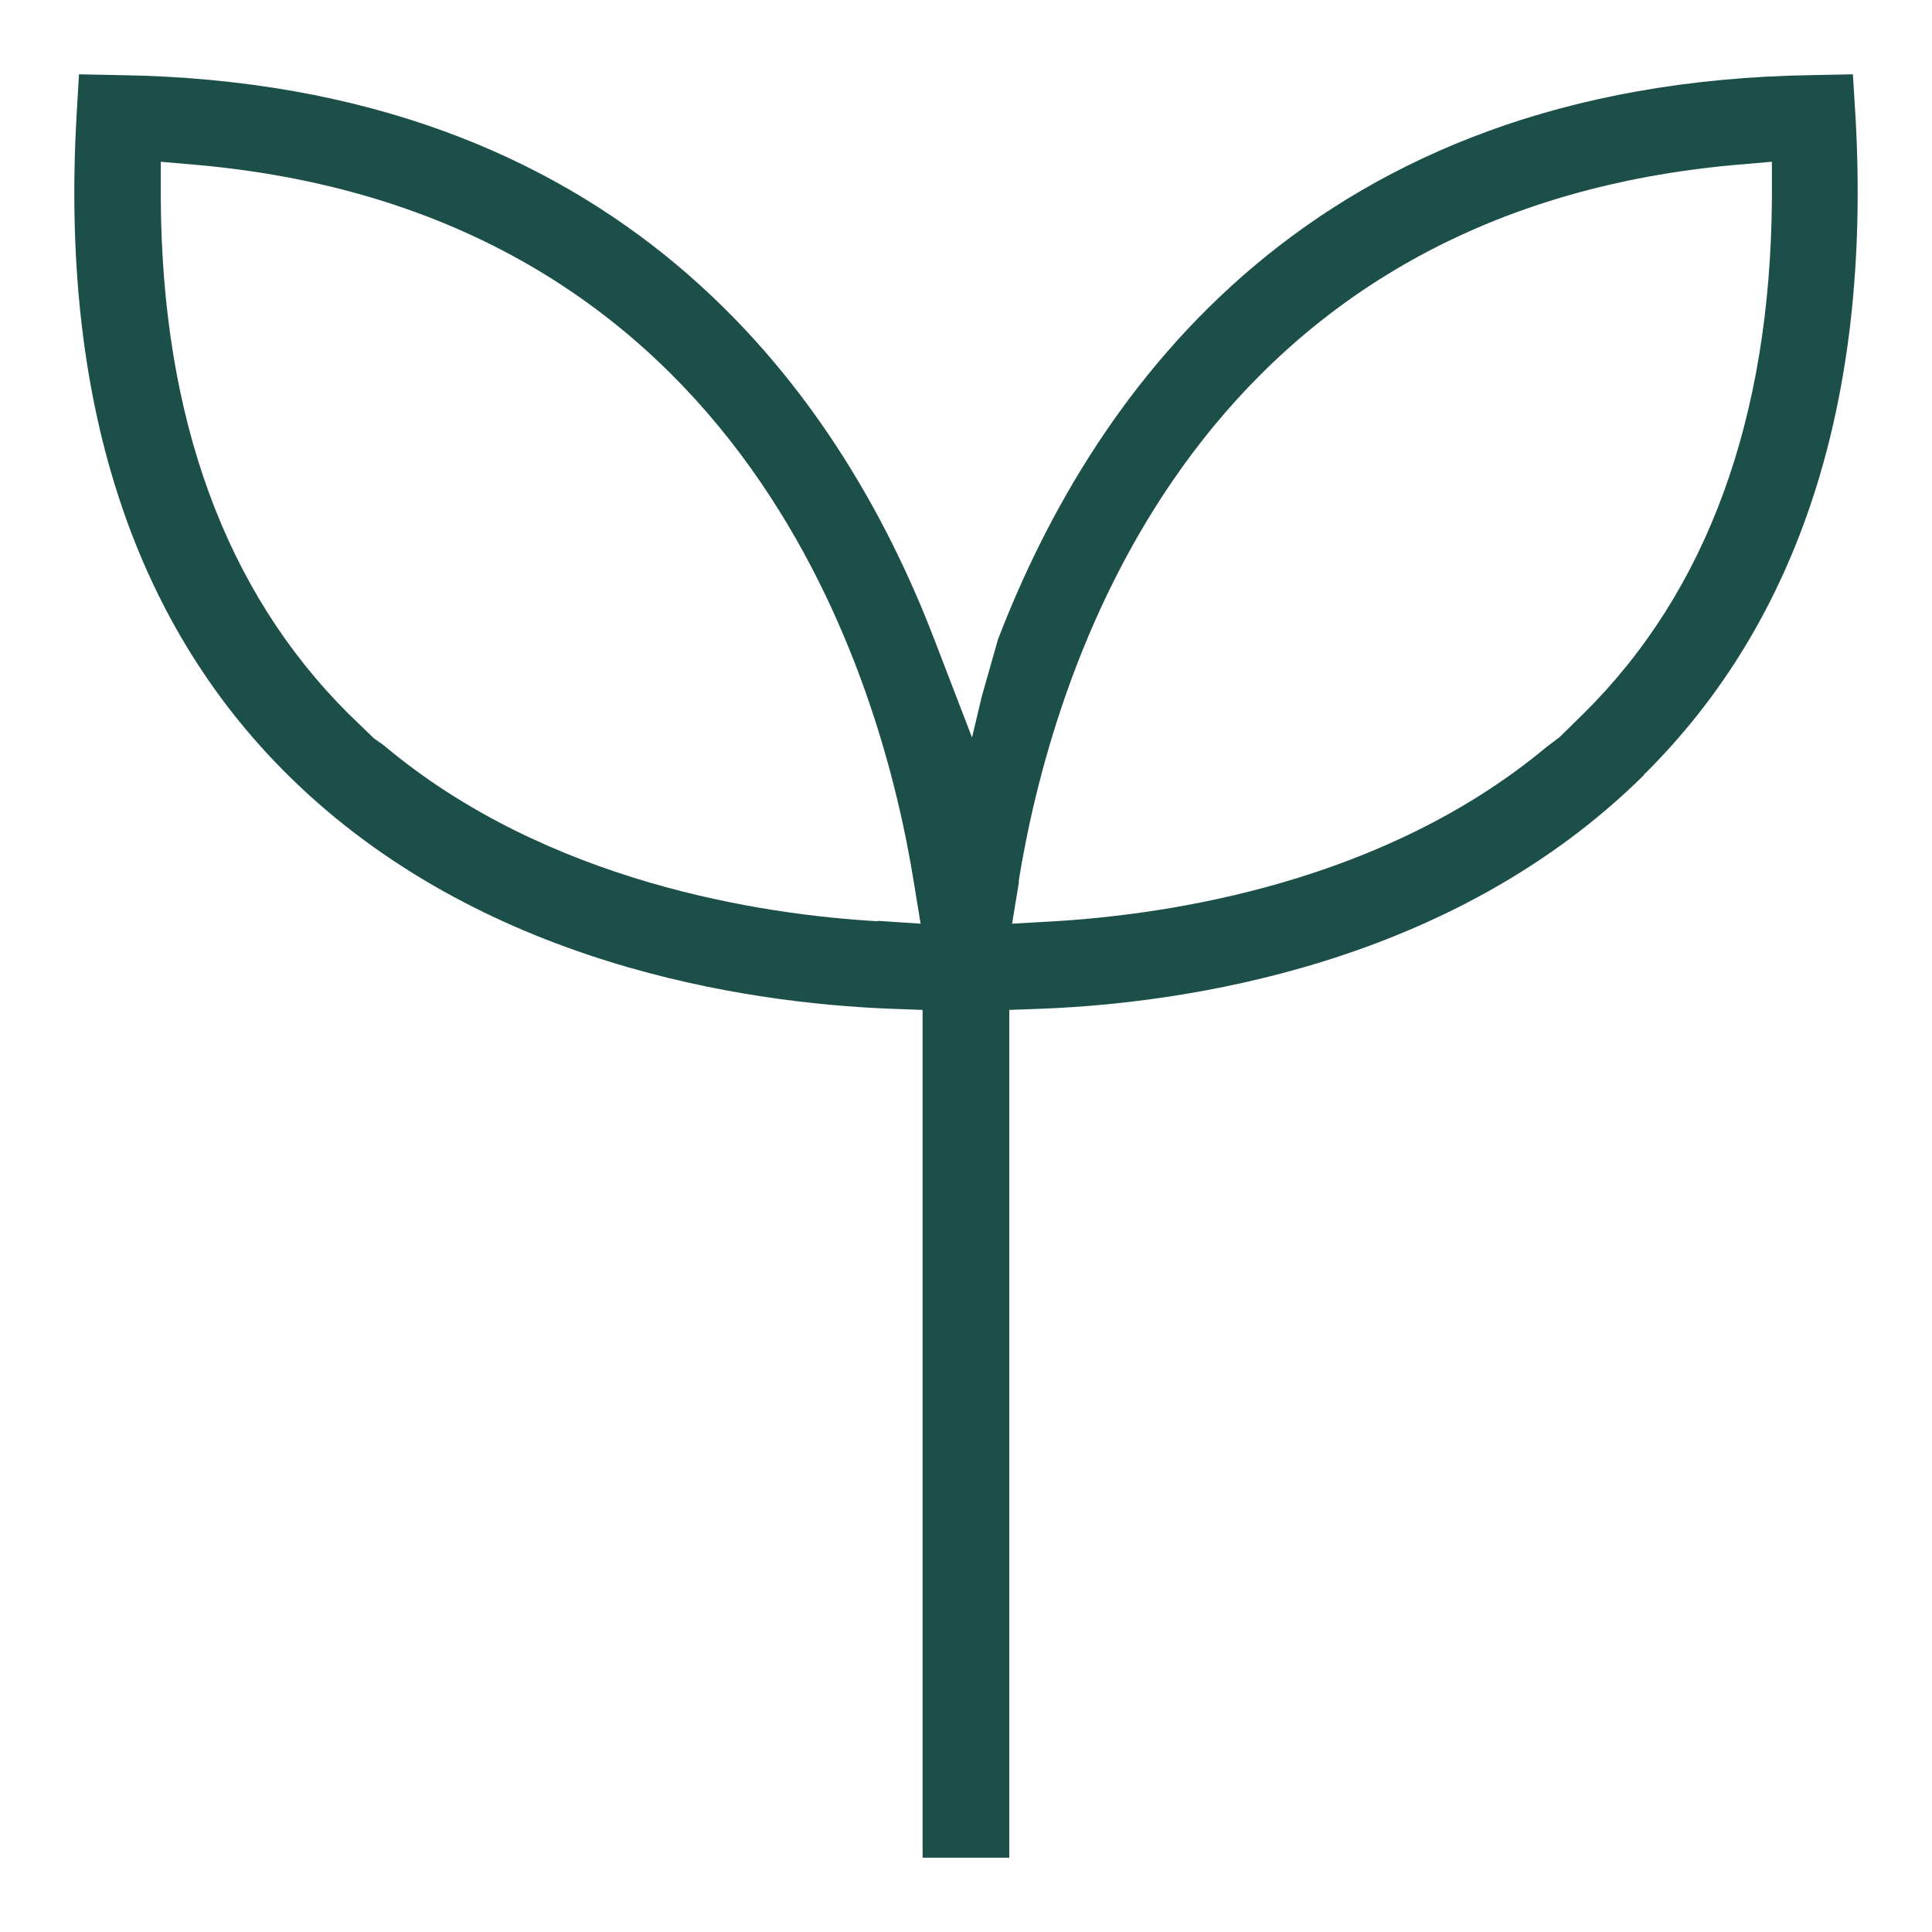 <?xml version="1.0" encoding="UTF-8"?>
<svg xmlns="http://www.w3.org/2000/svg" preserveAspectRatio="xMidYMid slice" width="800px" height="800px" viewBox="0 0 52 52" fill="none">
  <path d="M44.246 20.851C48.432 16.711 50.351 10.783 49.947 3.242L49.871 2L48.759 2.022C35.395 2.229 29.476 10.401 26.86 17.212L26.424 18.748L26.162 19.849L25.148 17.212C22.532 10.39 16.602 2.229 3.238 2.022L2.126 2L2.061 3.111C1.625 10.717 3.532 16.689 7.751 20.862C12.929 25.984 20.123 26.997 23.949 27.15L24.832 27.182V50H27.165V27.182L28.048 27.15C31.874 26.997 39.069 25.984 44.246 20.862V20.851ZM23.633 24.796C20.548 24.622 14.727 23.761 10.324 20.056L10.062 19.871L9.375 19.206C6.061 15.904 4.361 11.251 4.328 5.367V4.354L5.331 4.441C20.145 5.781 23.731 18.378 24.593 23.728L24.778 24.861L23.633 24.785V24.796ZM27.416 23.728C28.277 18.378 31.863 5.781 46.677 4.441L47.691 4.354V5.367C47.647 11.262 45.947 15.915 42.633 19.195L41.979 19.838L41.619 20.11C37.226 23.772 31.449 24.611 28.386 24.796L27.241 24.861L27.427 23.728H27.416Z" fill="#1d4f4a"></path>
</svg>
